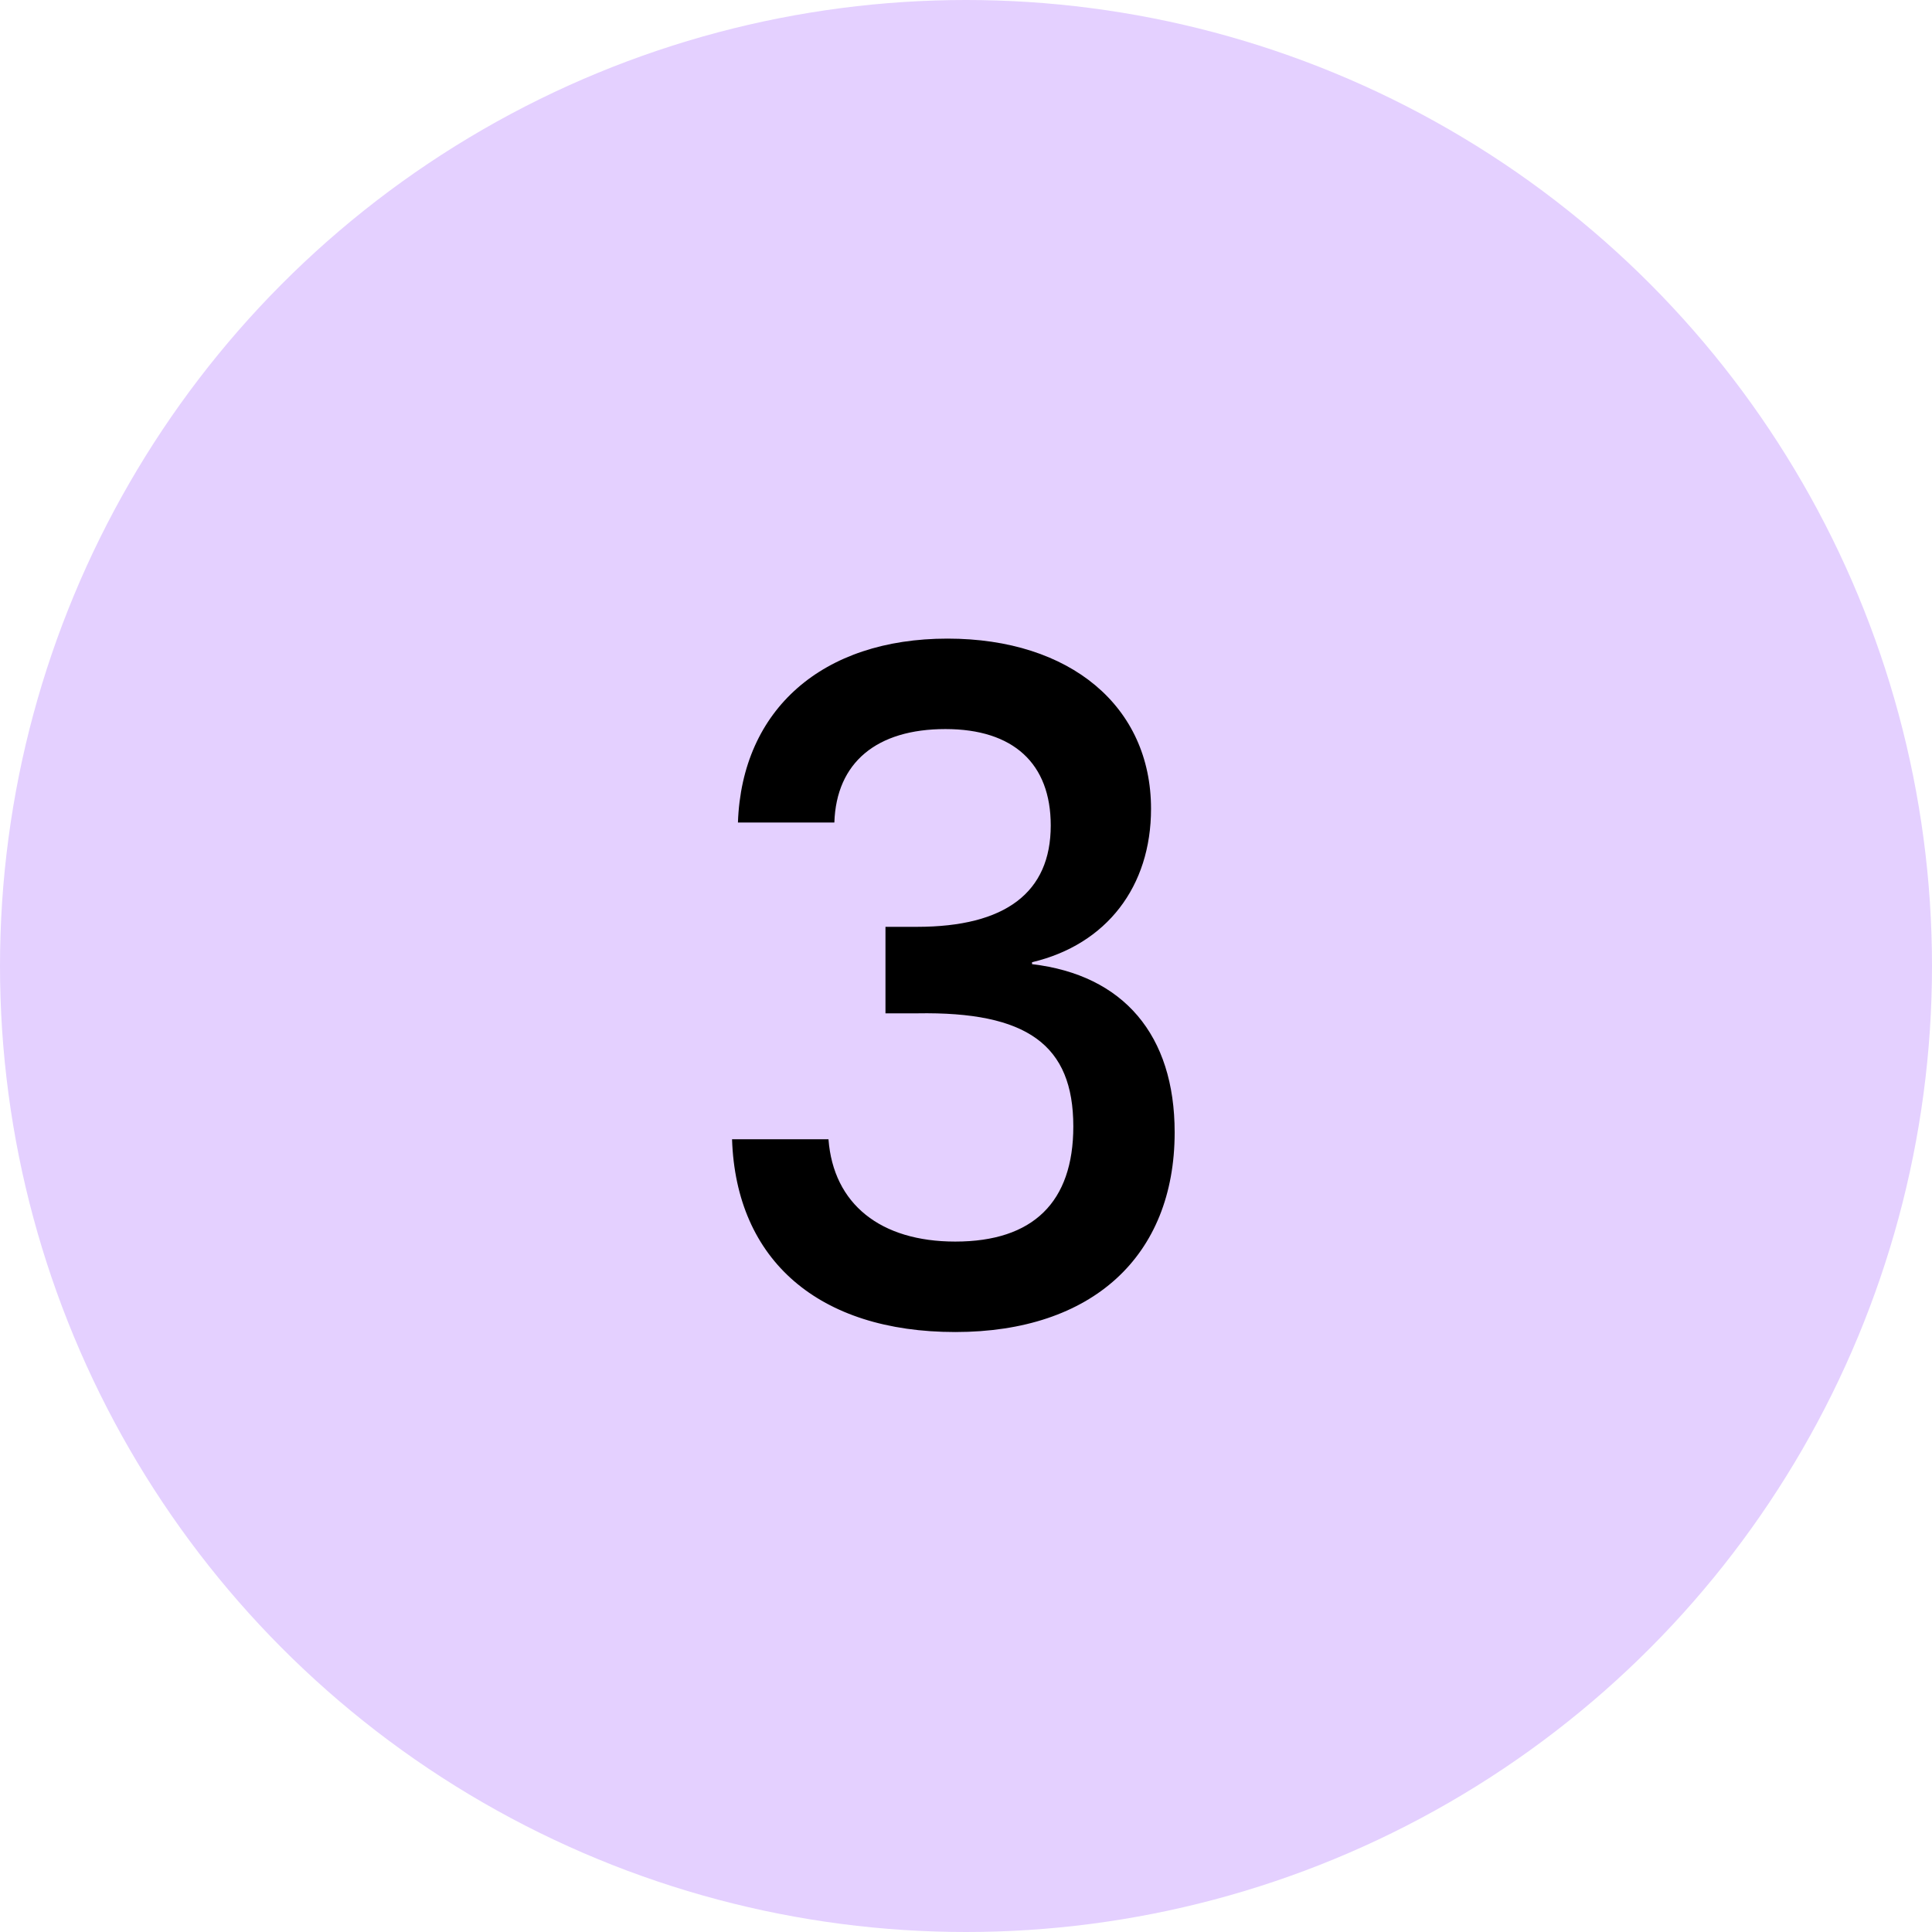 <?xml version="1.0" encoding="UTF-8"?> <svg xmlns="http://www.w3.org/2000/svg" width="22" height="22" viewBox="0 0 22 22" fill="none"> <circle cx="11" cy="11" r="11" fill="#E4D0FF"></circle> <path d="M10.789 7.272C12.189 7.272 13.107 8.045 13.107 9.21C13.107 10.094 12.603 10.755 11.752 10.957V10.979C12.794 11.102 13.376 11.786 13.376 12.894C13.376 14.306 12.435 15.168 10.878 15.168C9.322 15.168 8.381 14.35 8.336 12.973H9.434C9.49 13.712 10.027 14.138 10.878 14.138C11.763 14.138 12.222 13.69 12.222 12.827C12.222 11.898 11.696 11.517 10.442 11.539H10.083V10.554H10.442C11.45 10.554 11.965 10.162 11.965 9.4C11.965 8.694 11.539 8.302 10.766 8.302C9.982 8.302 9.523 8.683 9.501 9.366H8.403C8.448 8.078 9.366 7.272 10.789 7.272Z" fill="black"></path> </svg> 